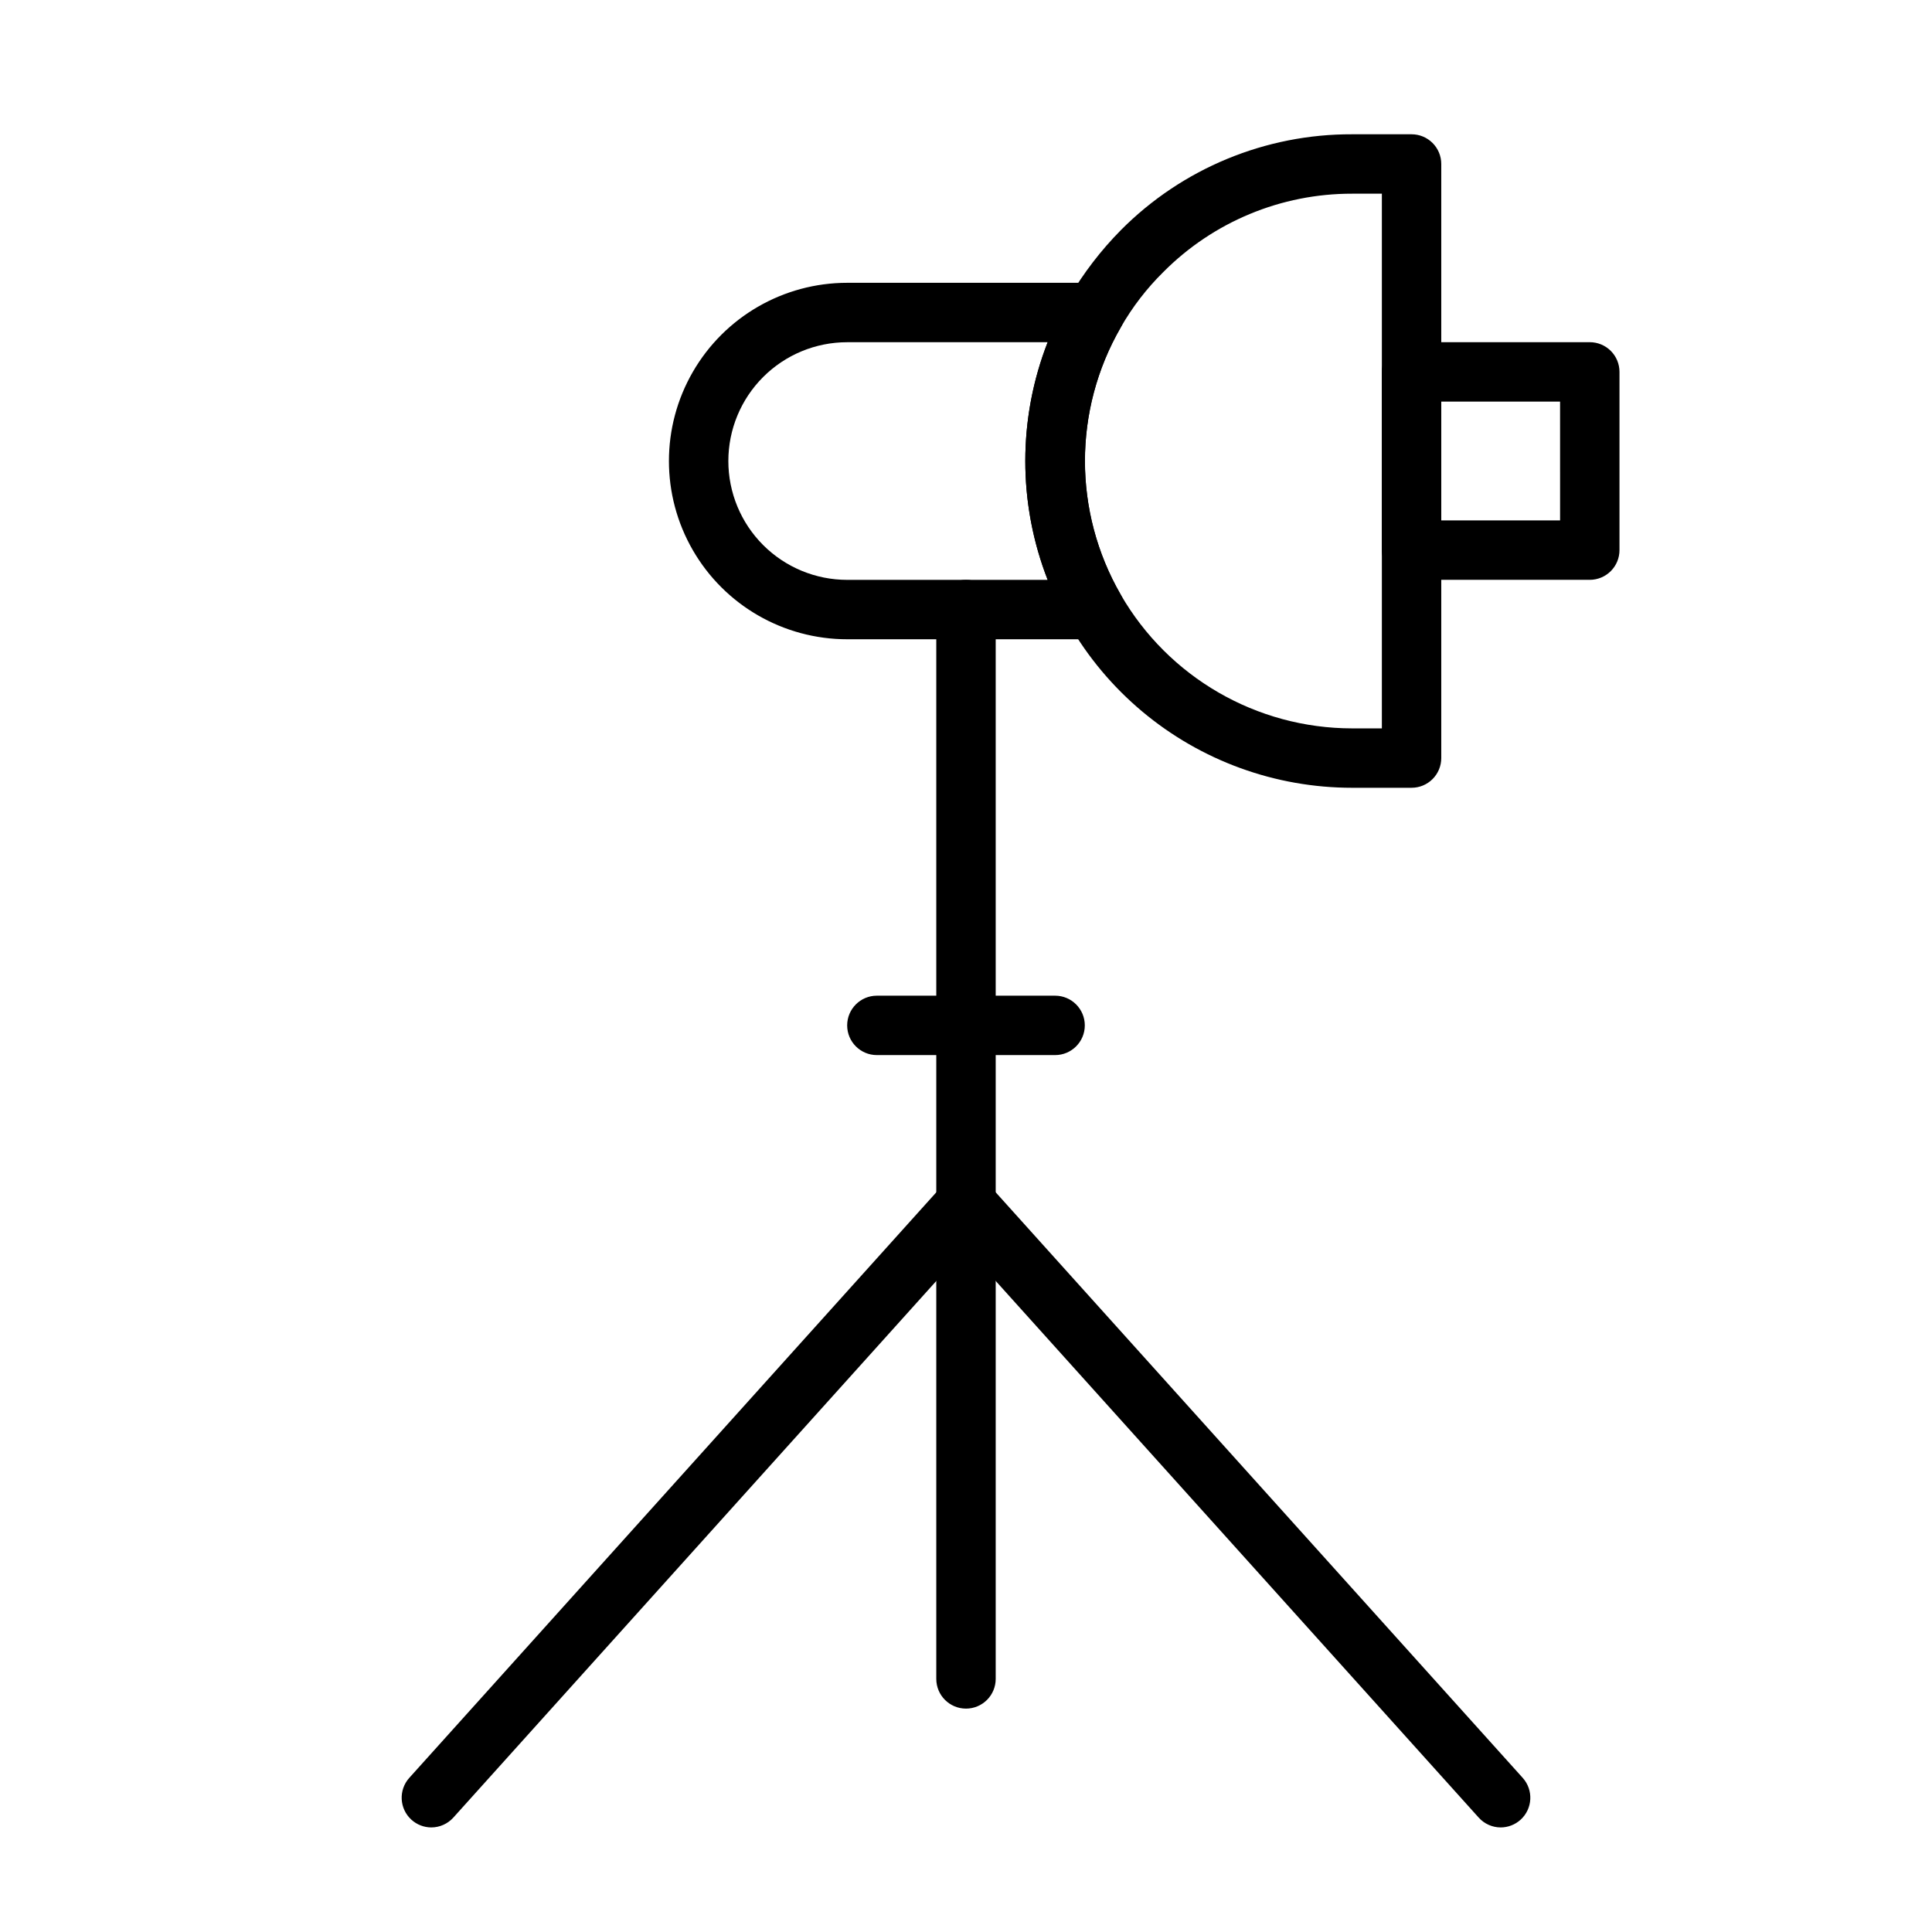 <?xml version="1.0" encoding="UTF-8"?>
<!-- Uploaded to: SVG Repo, www.svgrepo.com, Generator: SVG Repo Mixer Tools -->
<svg fill="#000000" width="800px" height="800px" version="1.1" viewBox="144 144 512 512" xmlns="http://www.w3.org/2000/svg">
 <g>
  <path d="m258.3 628.29c-1.949-0.008-3.828-0.738-5.273-2.047-3.211-2.918-3.457-7.883-0.551-11.102l141.7-157.44c2.977-2.918 7.707-3.012 10.797-0.215s3.465 7.516 0.855 10.766l-141.7 157.44v-0.004c-1.488 1.652-3.606 2.594-5.828 2.602z"/>
  <path d="m541.7 628.29c-2.223-0.008-4.336-0.949-5.824-2.602l-141.7-157.44-0.004 0.004c-2.609-3.25-2.234-7.969 0.855-10.766s7.82-2.703 10.797 0.215l141.7 157.44c2.906 3.219 2.66 8.184-0.551 11.102-1.441 1.309-3.324 2.039-5.273 2.047z"/>
  <path d="m400 596.8c-4.348 0-7.875-3.527-7.875-7.875v-125.95c0-4.348 3.527-7.875 7.875-7.875s7.871 3.527 7.871 7.875v125.95c0 2.09-0.828 4.09-2.305 5.566-1.477 1.477-3.481 2.309-5.566 2.309z"/>
  <path d="m400 470.85c-4.348 0-7.875-3.523-7.875-7.871v-157.44c0-4.348 3.527-7.871 7.875-7.871s7.871 3.523 7.871 7.871v157.44c0 2.086-0.828 4.09-2.305 5.566-1.477 1.473-3.481 2.305-5.566 2.305z"/>
  <path d="m423.61 423.61h-47.23c-4.348 0-7.871-3.523-7.871-7.871 0-4.348 3.523-7.871 7.871-7.871h47.23c4.348 0 7.875 3.523 7.875 7.871 0 4.348-3.527 7.871-7.875 7.871z"/>
  <path d="m434.16 313.41h-65.652c-16.875 0-32.469-9.004-40.906-23.617-8.438-14.613-8.438-32.617 0-47.23 8.438-14.613 24.031-23.617 40.906-23.617h65.652c2.824-0.012 5.438 1.492 6.848 3.938 1.406 2.434 1.406 5.434 0 7.871-12.656 21.922-12.656 48.926 0 70.848 1.406 2.438 1.406 5.438 0 7.871-1.41 2.445-4.023 3.949-6.848 3.938zm-65.652-78.719c-8.352 0-16.363 3.316-22.266 9.223-5.906 5.902-9.223 13.914-9.223 22.266 0 8.348 3.316 16.359 9.223 22.266 5.902 5.902 13.914 9.223 22.266 9.223h53.137c-7.906-20.25-7.906-42.73 0-62.977z"/>
  <path d="m518.08 352.77h-15.742c-20.363 0.008-40.074-7.16-55.676-20.246-15.602-13.082-26.09-31.246-29.629-51.301-3.539-20.051 0.102-40.707 10.281-58.34 3.824-6.535 8.453-12.566 13.777-17.949 16.207-16.297 38.262-25.426 61.246-25.348h15.742c2.09 0 4.09 0.828 5.566 2.305 1.477 1.477 2.305 3.481 2.305 5.566v157.44c0 2.086-0.828 4.09-2.305 5.566-1.477 1.477-3.477 2.305-5.566 2.305zm-15.742-157.44c-18.797-0.035-36.824 7.449-50.066 20.785-4.402 4.344-8.191 9.27-11.258 14.641-12.652 21.914-12.656 48.914-0.008 70.832 12.648 21.922 36.023 35.43 61.332 35.441h7.871v-141.7z"/>
  <path d="m565.31 297.66h-47.234c-4.348 0-7.871-3.527-7.871-7.875v-47.23c0-4.348 3.523-7.871 7.871-7.871h47.234c2.086 0 4.09 0.828 5.566 2.305 1.477 1.477 2.305 3.477 2.305 5.566v47.23c0 2.09-0.828 4.09-2.305 5.566-1.477 1.477-3.481 2.309-5.566 2.309zm-39.359-15.742h31.488l-0.004-31.492h-31.488z"/>
 </g>
</svg>